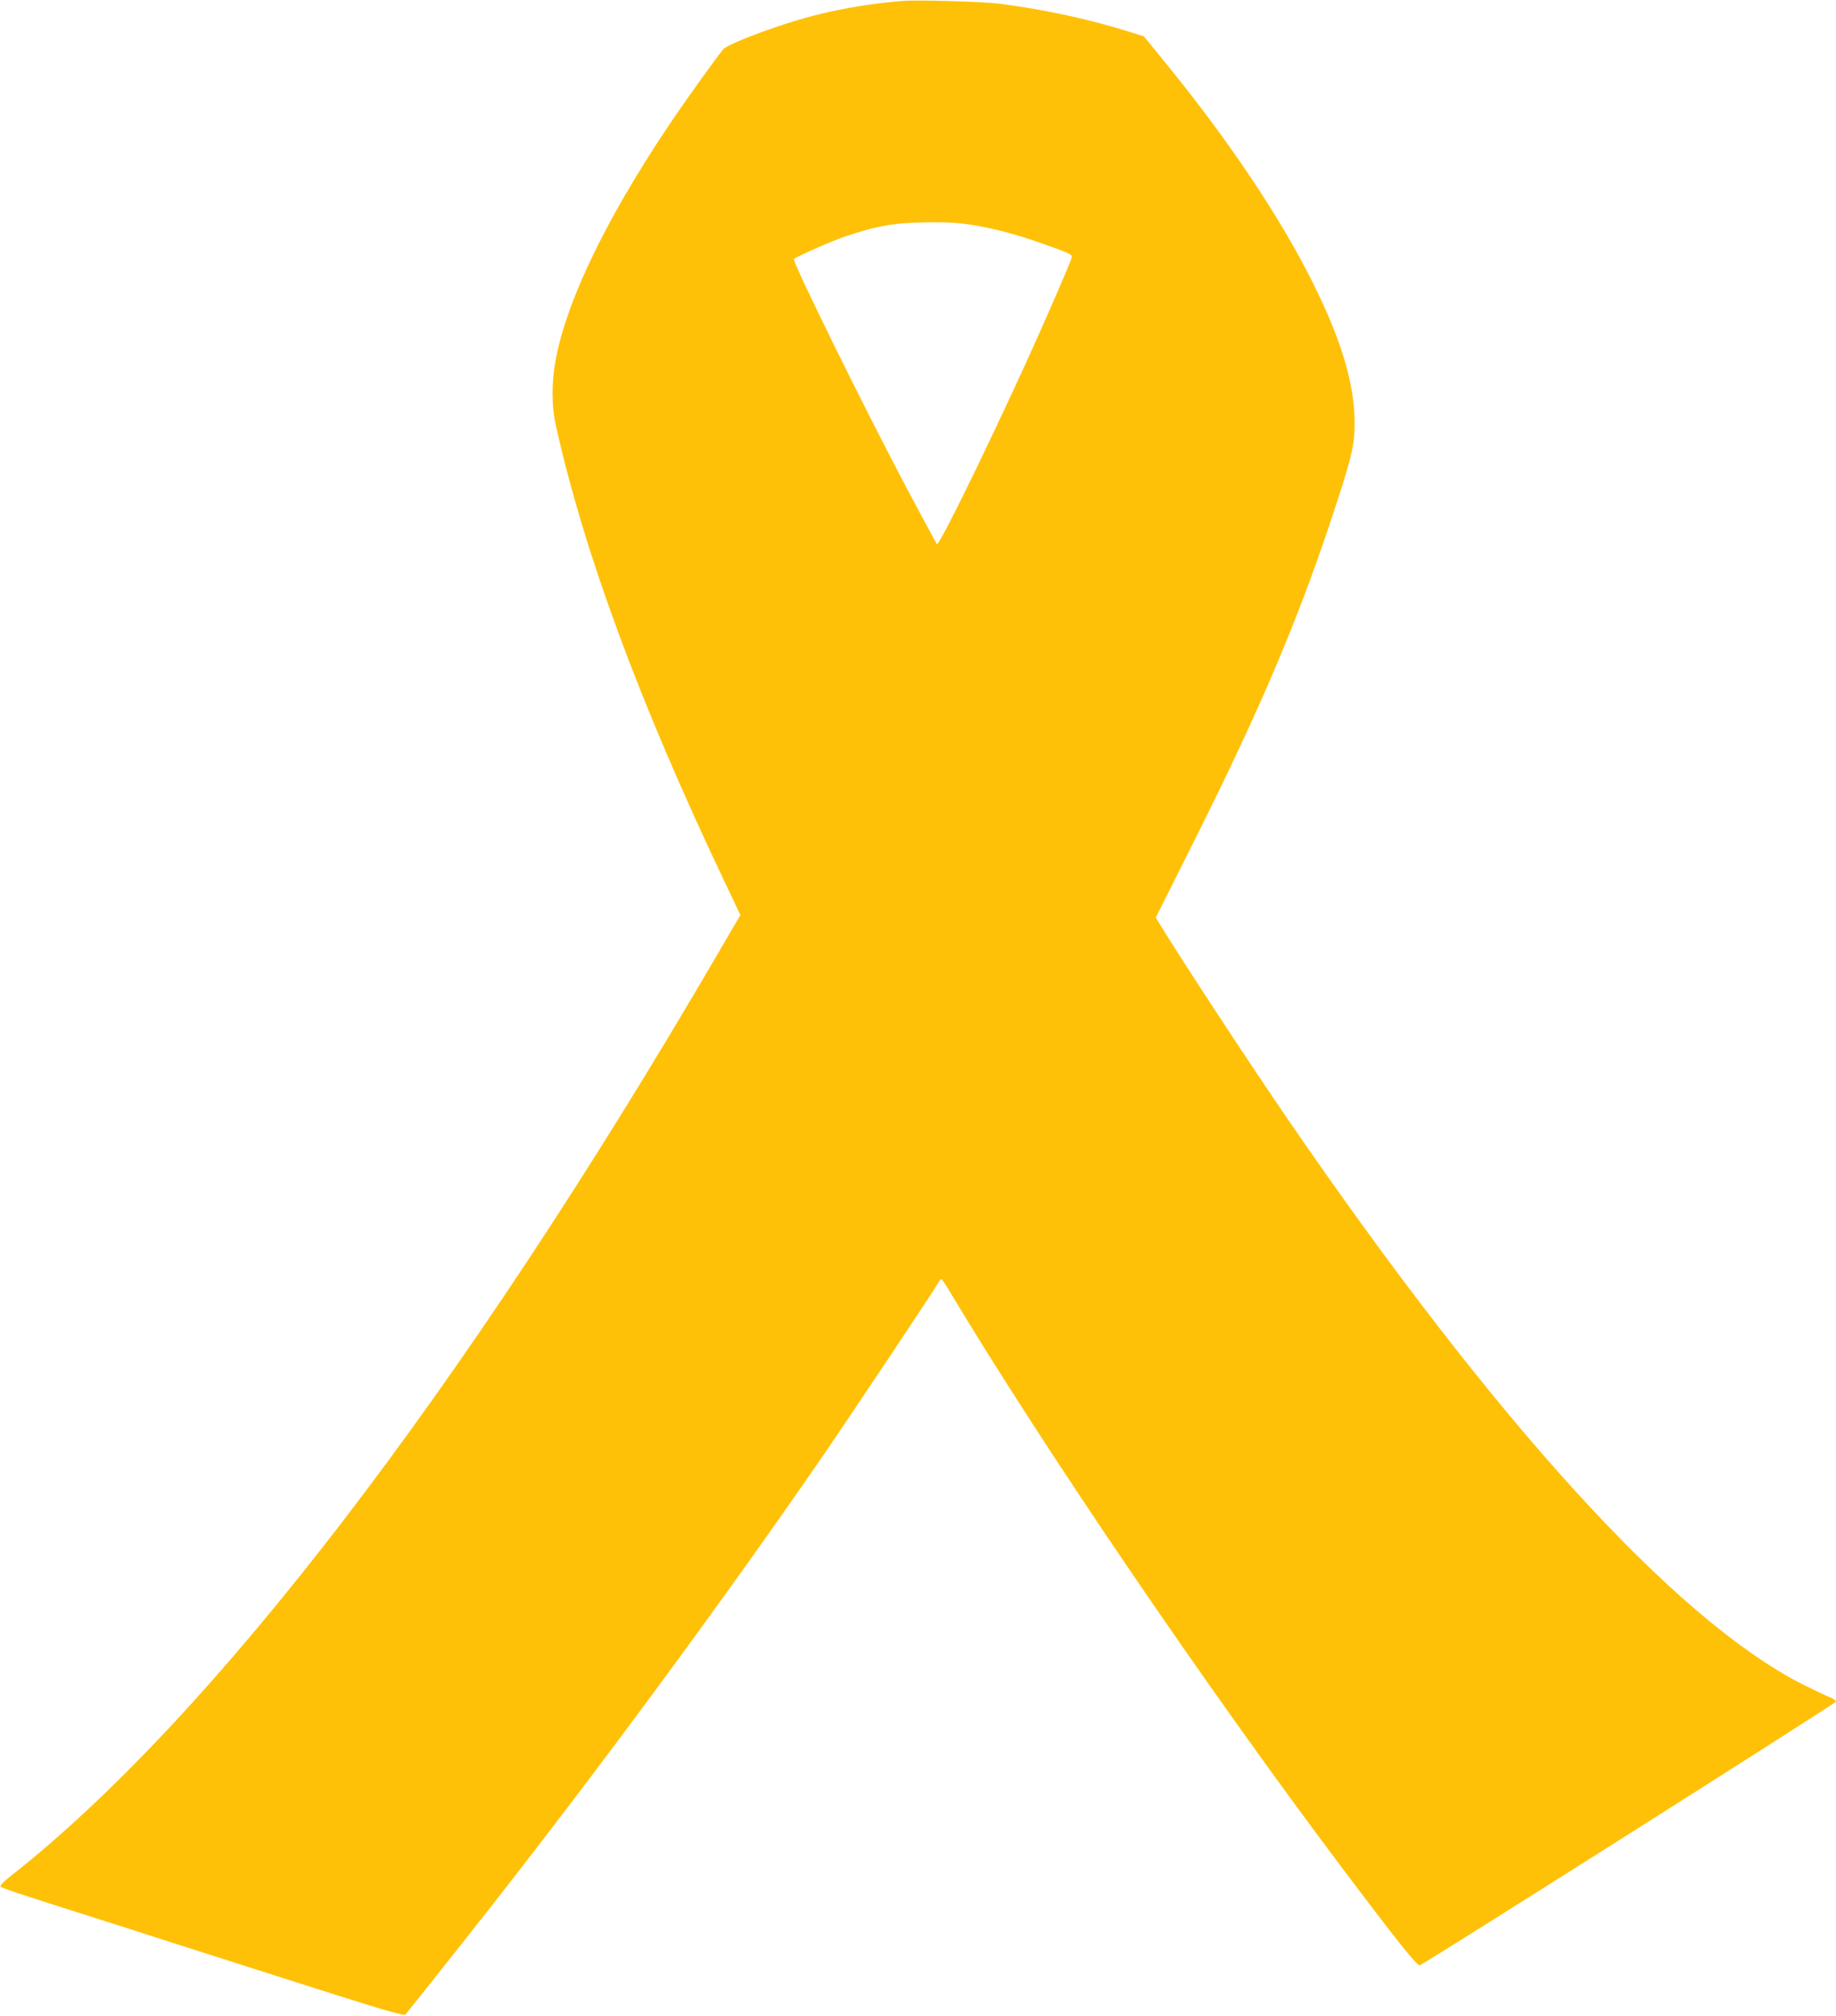 <?xml version="1.0" standalone="no"?>
<!DOCTYPE svg PUBLIC "-//W3C//DTD SVG 20010904//EN"
 "http://www.w3.org/TR/2001/REC-SVG-20010904/DTD/svg10.dtd">
<svg version="1.0" xmlns="http://www.w3.org/2000/svg"
 width="1166pt" height="1280pt" viewBox="0 0 1166 1280"
 preserveAspectRatio="xMidYMid meet">
<g transform="translate(0,1280) scale(0.1,-0.1)"
fill="#ffc107" stroke="none">
<path d="M5730 12794 c-359 -31 -642 -98 -991 -235 -69 -27 -135 -59 -146 -72
-11 -12 -80 -105 -153 -207 -498 -689 -826 -1320 -909 -1754 -29 -147 -29
-300 -1 -426 179 -807 532 -1762 1062 -2877 l110 -232 -148 -253 c-1616 -2770
-3216 -4854 -4492 -5852 -34 -27 -61 -54 -59 -60 4 -11 29 -20 677 -226 124
-39 236 -75 250 -80 14 -5 387 -124 829 -265 667 -213 806 -255 816 -243 15
16 343 429 546 688 695 886 1475 1944 2092 2839 187 272 723 1075 746 1118 6
13 15 23 19 23 4 0 29 -38 56 -83 595 -992 1624 -2504 2476 -3637 365 -485
490 -642 507 -636 42 17 2642 1663 2643 1674 0 7 -19 20 -42 29 -24 9 -101 46
-173 82 -807 411 -1946 1661 -3270 3591 -227 331 -662 992 -798 1215 l-37 60
248 495 c405 809 644 1367 857 2005 138 413 158 493 158 640 -1 249 -84 527
-268 895 -208 416 -532 899 -934 1392 l-136 167 -95 30 c-256 80 -534 140
-819 177 -110 14 -524 26 -621 18z m457 -1424 c148 -25 289 -64 477 -132 139
-50 147 -54 141 -76 -7 -30 -176 -418 -290 -667 -263 -575 -552 -1163 -565
-1149 -4 5 -88 160 -186 344 -272 513 -735 1453 -722 1466 14 14 248 117 323
142 207 70 320 89 537 91 125 1 195 -4 285 -19z"/>
</g>
</svg>
